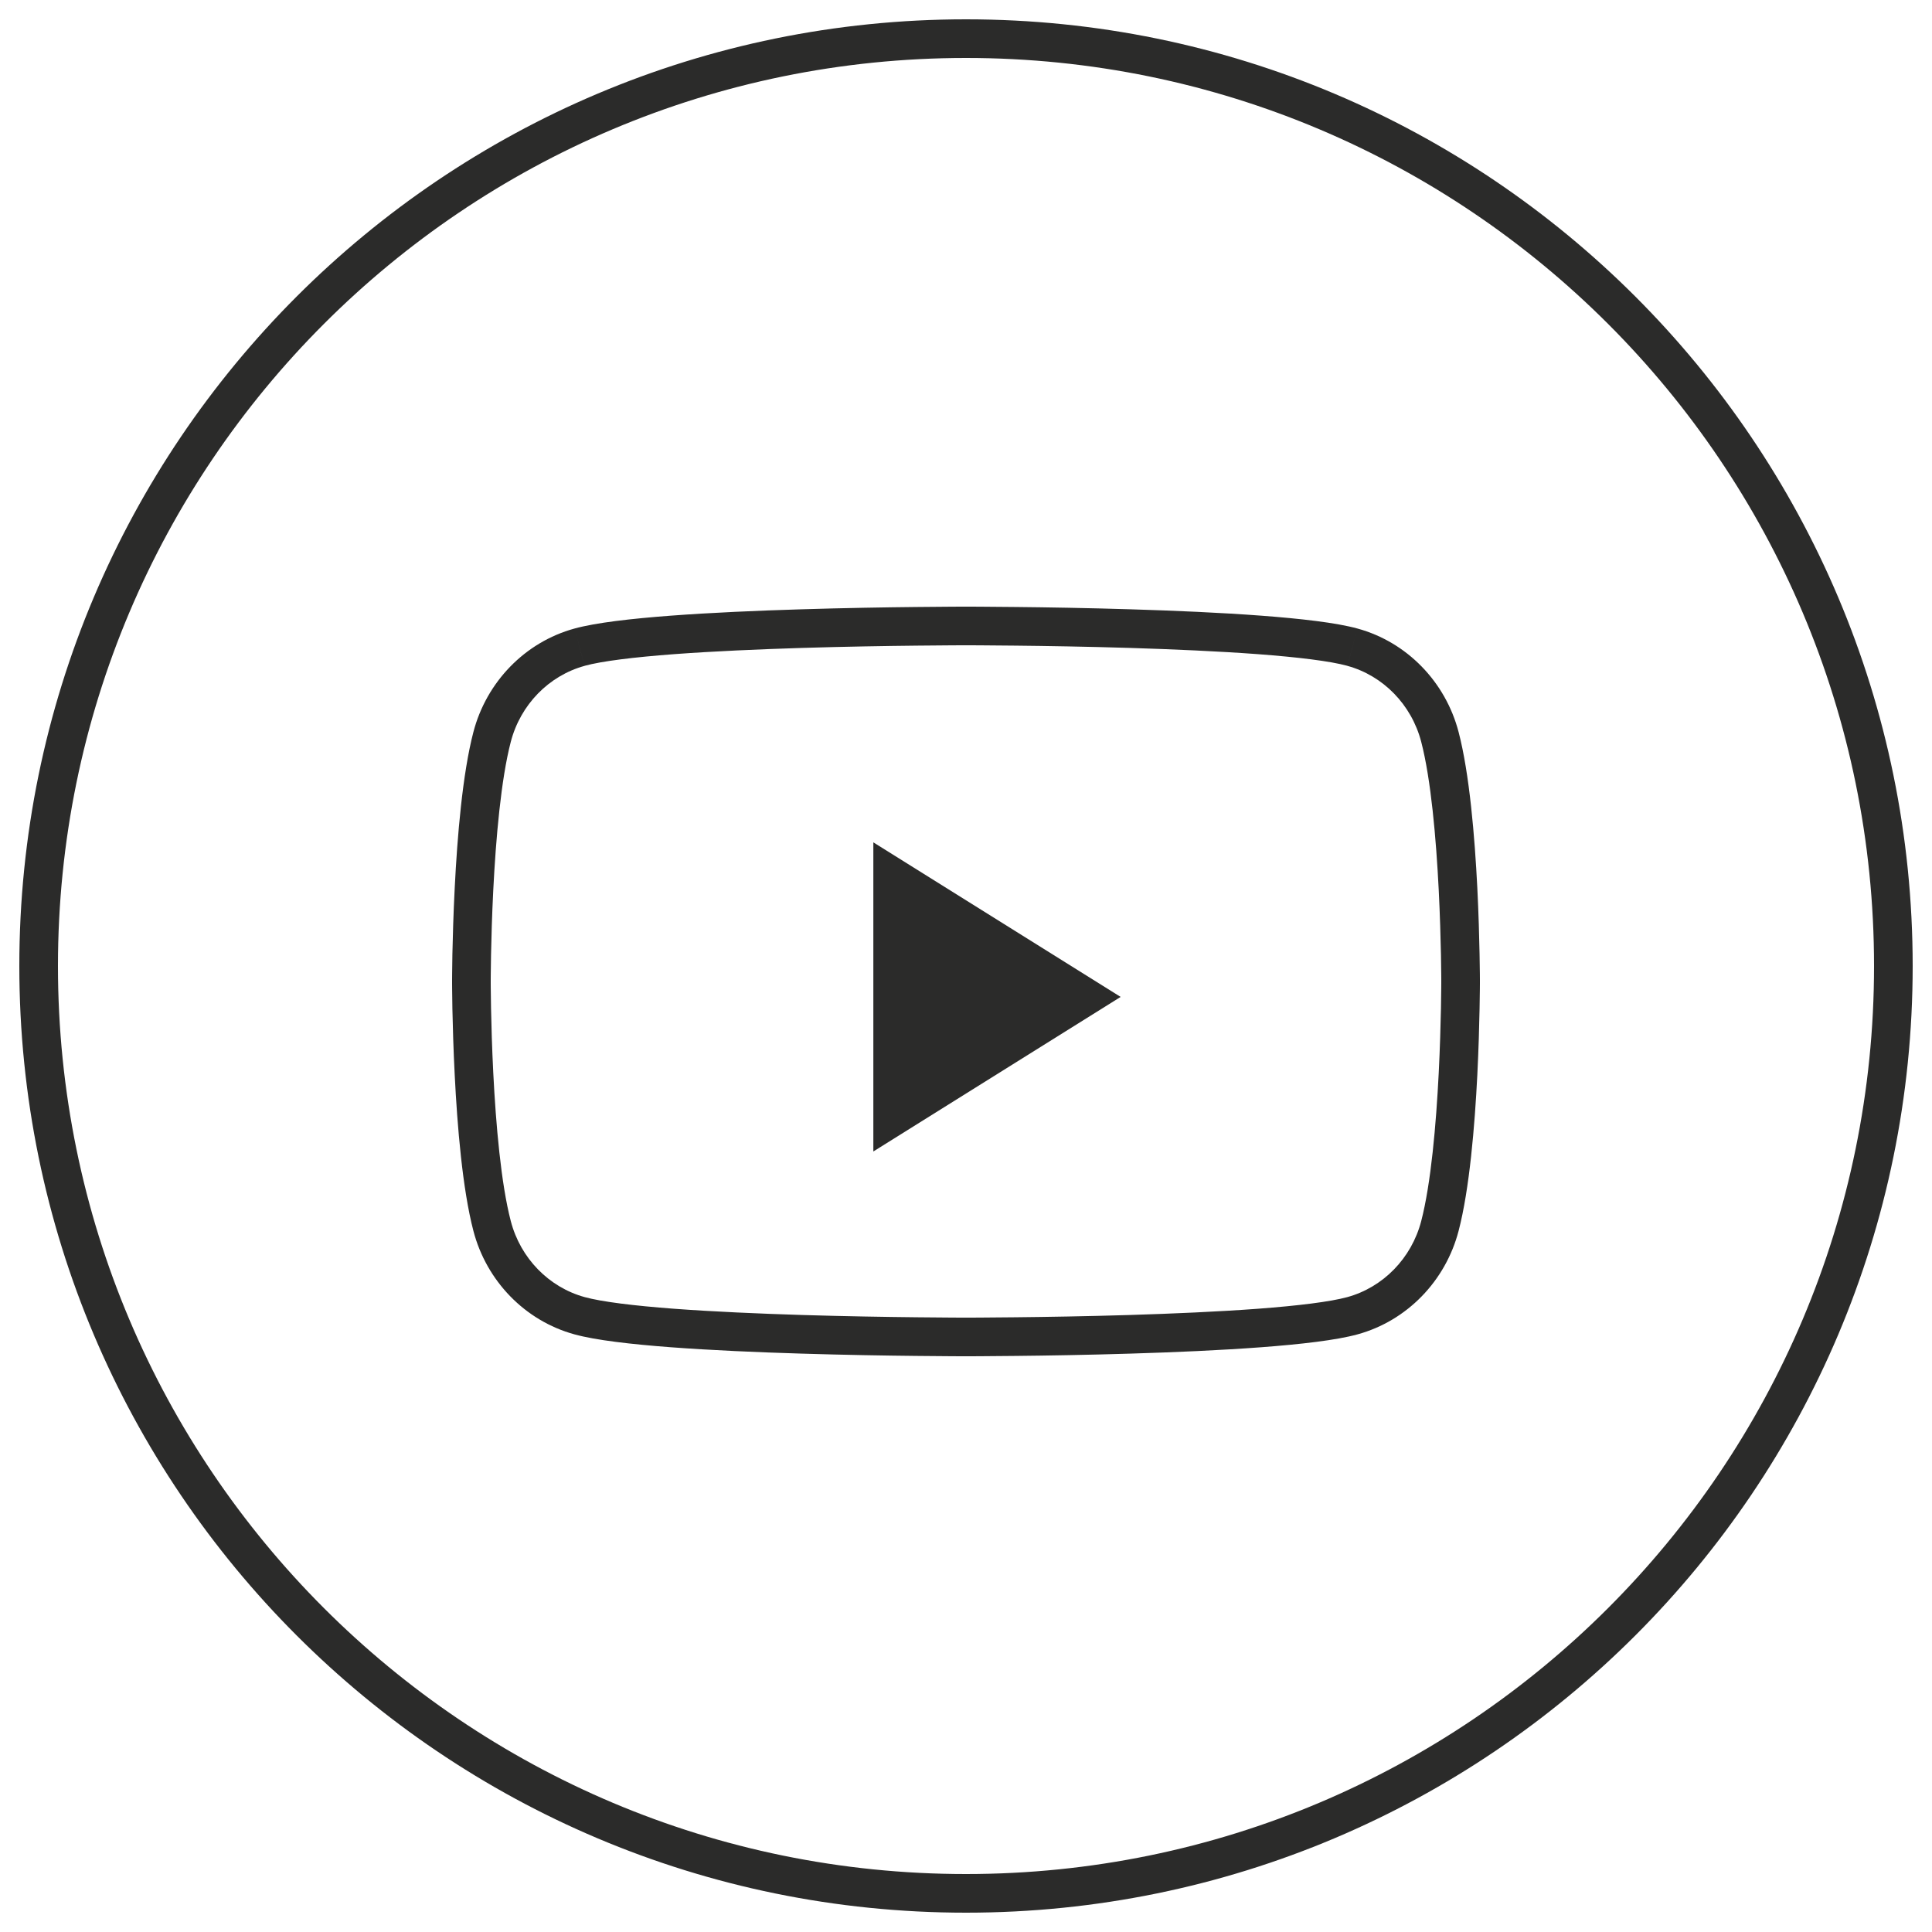 <svg width="50" height="50" viewBox="0 0 50 50" fill="none" xmlns="http://www.w3.org/2000/svg">
<path d="M37.265 19.073L36.781 19.199L36.781 19.199L37.265 19.073ZM35.002 16.749L34.869 17.231L34.869 17.232L35.002 16.749ZM37.265 31.727L36.781 31.601L36.781 31.601L37.265 31.727ZM35.002 34.051L34.869 33.569L34.869 33.569L35.002 34.051ZM14.998 34.051L15.131 33.569L15.131 33.569L14.998 34.051ZM12.735 31.727L13.219 31.601L13.219 31.601L12.735 31.727ZM12.735 19.073L13.219 19.199L13.219 19.199L12.735 19.073ZM14.998 16.749L15.131 17.232L15.131 17.231L14.998 16.749ZM1.5 25C1.5 12.021 12.021 1.5 25 1.5V0.5C11.469 0.5 0.5 11.469 0.5 25H1.5ZM25 48.5C12.021 48.5 1.5 37.979 1.5 25H0.5C0.5 38.531 11.469 49.5 25 49.5V48.5ZM48.5 25C48.5 37.979 37.979 48.5 25 48.5V49.5C38.531 49.5 49.5 38.531 49.5 25H48.5ZM25 1.5C37.979 1.5 48.5 12.021 48.5 25H49.5C49.5 11.469 38.531 0.5 25 0.5V1.5ZM37.749 18.947C37.411 17.648 36.413 16.618 35.134 16.267L34.869 17.232C35.794 17.485 36.531 18.236 36.781 19.199L37.749 18.947ZM37.8 25.4C38.3 25.4 38.3 25.4 38.3 25.4C38.3 25.4 38.3 25.4 38.3 25.4C38.3 25.399 38.3 25.399 38.3 25.399C38.3 25.398 38.3 25.398 38.3 25.396C38.3 25.394 38.3 25.391 38.3 25.387C38.3 25.378 38.3 25.366 38.3 25.349C38.3 25.317 38.3 25.269 38.299 25.208C38.298 25.085 38.296 24.909 38.291 24.69C38.283 24.253 38.266 23.649 38.233 22.98C38.166 21.656 38.031 20.027 37.749 18.947L36.781 19.199C37.034 20.169 37.167 21.703 37.234 23.03C37.267 23.687 37.283 24.28 37.292 24.709C37.296 24.924 37.298 25.097 37.299 25.216C37.3 25.276 37.3 25.322 37.3 25.354C37.3 25.369 37.3 25.381 37.3 25.389C37.3 25.392 37.3 25.395 37.3 25.397C37.3 25.398 37.3 25.399 37.3 25.399C37.3 25.4 37.3 25.4 37.3 25.4C37.3 25.4 37.3 25.4 37.3 25.4C37.3 25.4 37.3 25.4 37.8 25.4ZM37.749 31.853C38.031 30.773 38.166 29.143 38.233 27.82C38.266 27.151 38.283 26.547 38.291 26.11C38.296 25.891 38.298 25.715 38.299 25.592C38.3 25.531 38.3 25.483 38.3 25.451C38.3 25.434 38.3 25.422 38.3 25.413C38.3 25.409 38.3 25.406 38.3 25.404C38.3 25.402 38.3 25.402 38.3 25.401C38.3 25.401 38.3 25.401 38.3 25.4C38.3 25.4 38.3 25.4 38.3 25.4C38.3 25.4 38.3 25.4 37.8 25.4C37.3 25.4 37.3 25.4 37.3 25.4C37.3 25.4 37.3 25.4 37.3 25.4C37.3 25.4 37.3 25.4 37.3 25.401C37.3 25.401 37.3 25.402 37.3 25.403C37.3 25.404 37.3 25.407 37.3 25.411C37.3 25.419 37.3 25.431 37.3 25.446C37.3 25.478 37.3 25.524 37.299 25.583C37.298 25.703 37.296 25.876 37.292 26.091C37.283 26.52 37.267 27.113 37.234 27.769C37.167 29.097 37.034 30.631 36.781 31.601L37.749 31.853ZM35.134 34.533C36.413 34.182 37.411 33.152 37.749 31.853L36.781 31.601C36.531 32.564 35.794 33.315 34.869 33.569L35.134 34.533ZM25 34.6C25 35.1 25 35.1 25 35.1C25 35.1 25 35.1 25 35.1C25.001 35.1 25.001 35.1 25.002 35.1C25.003 35.1 25.004 35.1 25.006 35.1C25.01 35.1 25.016 35.1 25.024 35.1C25.039 35.1 25.062 35.1 25.091 35.1C25.151 35.1 25.238 35.099 25.35 35.099C25.574 35.098 25.895 35.096 26.288 35.091C27.071 35.083 28.138 35.066 29.267 35.031C30.396 34.997 31.592 34.945 32.634 34.867C33.661 34.79 34.582 34.685 35.134 34.533L34.869 33.569C34.423 33.691 33.594 33.792 32.559 33.87C31.539 33.946 30.359 33.997 29.237 34.032C28.116 34.066 27.056 34.083 26.276 34.091C25.887 34.096 25.567 34.098 25.346 34.099C25.235 34.099 25.148 34.1 25.089 34.1C25.06 34.1 25.038 34.1 25.023 34.1C25.015 34.1 25.009 34.1 25.006 34.1C25.004 34.1 25.002 34.1 25.001 34.1C25.001 34.1 25 34.1 25 34.1C25 34.1 25 34.1 25 34.1C25 34.1 25 34.1 25 34.6ZM14.866 34.533C15.418 34.685 16.339 34.79 17.366 34.867C18.408 34.945 19.604 34.997 20.733 35.031C21.862 35.066 22.929 35.083 23.712 35.091C24.105 35.096 24.426 35.098 24.65 35.099C24.762 35.099 24.849 35.1 24.909 35.1C24.938 35.1 24.961 35.1 24.976 35.1C24.984 35.1 24.99 35.1 24.994 35.1C24.996 35.1 24.997 35.1 24.998 35.1C24.999 35.1 24.999 35.1 25 35.1C25 35.1 25 35.1 25 35.1C25 35.1 25 35.1 25 34.6C25 34.1 25 34.1 25 34.1C25 34.1 25 34.1 25 34.1C25 34.1 24.999 34.1 24.999 34.1C24.998 34.1 24.996 34.1 24.994 34.1C24.991 34.1 24.985 34.1 24.977 34.1C24.962 34.1 24.94 34.1 24.911 34.1C24.852 34.1 24.765 34.099 24.654 34.099C24.433 34.098 24.113 34.096 23.724 34.091C22.944 34.083 21.884 34.066 20.763 34.032C19.641 33.997 18.461 33.946 17.441 33.87C16.405 33.792 15.577 33.691 15.131 33.569L14.866 34.533ZM12.251 31.853C12.589 33.152 13.587 34.182 14.866 34.533L15.131 33.569C14.206 33.315 13.469 32.564 13.219 31.601L12.251 31.853ZM12.2 25.4C11.7 25.4 11.7 25.4 11.7 25.4C11.7 25.4 11.7 25.4 11.7 25.4C11.7 25.401 11.7 25.401 11.7 25.401C11.7 25.402 11.7 25.402 11.7 25.404C11.7 25.406 11.7 25.409 11.7 25.413C11.7 25.422 11.7 25.434 11.7 25.451C11.7 25.483 11.7 25.531 11.701 25.592C11.702 25.715 11.704 25.891 11.708 26.11C11.717 26.547 11.734 27.151 11.768 27.82C11.834 29.143 11.969 30.773 12.251 31.853L13.219 31.601C12.966 30.631 12.833 29.097 12.766 27.769C12.733 27.113 12.716 26.52 12.708 26.091C12.704 25.876 12.702 25.703 12.701 25.583C12.7 25.524 12.7 25.478 12.7 25.446C12.7 25.431 12.7 25.419 12.7 25.411C12.7 25.407 12.7 25.404 12.7 25.403C12.7 25.402 12.7 25.401 12.7 25.401C12.7 25.4 12.7 25.4 12.7 25.4C12.7 25.4 12.7 25.4 12.7 25.4C12.7 25.4 12.7 25.4 12.2 25.4ZM12.251 18.947C11.969 20.027 11.834 21.656 11.768 22.98C11.734 23.649 11.717 24.253 11.708 24.69C11.704 24.909 11.702 25.085 11.701 25.208C11.7 25.269 11.7 25.317 11.7 25.349C11.7 25.366 11.7 25.378 11.7 25.387C11.7 25.391 11.7 25.394 11.7 25.396C11.7 25.398 11.7 25.398 11.7 25.399C11.7 25.399 11.7 25.399 11.7 25.4C11.7 25.4 11.7 25.4 11.7 25.4C11.7 25.4 11.7 25.4 12.2 25.4C12.7 25.4 12.7 25.4 12.7 25.4C12.7 25.4 12.7 25.4 12.7 25.4C12.7 25.4 12.7 25.4 12.7 25.399C12.7 25.399 12.7 25.398 12.7 25.397C12.7 25.395 12.7 25.392 12.7 25.389C12.7 25.381 12.7 25.369 12.7 25.354C12.7 25.322 12.7 25.276 12.701 25.216C12.702 25.097 12.704 24.924 12.708 24.709C12.716 24.28 12.733 23.687 12.766 23.03C12.833 21.703 12.966 20.169 13.219 19.199L12.251 18.947ZM14.866 16.267C13.587 16.618 12.589 17.648 12.251 18.947L13.219 19.199C13.469 18.236 14.206 17.485 15.131 17.232L14.866 16.267ZM25 16.2C25 15.7 25 15.7 25 15.7C25 15.7 25 15.7 25 15.7C24.999 15.7 24.999 15.7 24.998 15.7C24.997 15.7 24.996 15.7 24.994 15.7C24.99 15.7 24.984 15.7 24.976 15.7C24.961 15.7 24.938 15.7 24.909 15.7C24.849 15.7 24.762 15.7 24.65 15.701C24.426 15.702 24.105 15.704 23.712 15.709C22.929 15.717 21.862 15.734 20.733 15.769C19.604 15.803 18.408 15.855 17.366 15.933C16.339 16.01 15.418 16.115 14.866 16.267L15.131 17.231C15.577 17.109 16.405 17.008 17.441 16.93C18.461 16.854 19.641 16.803 20.763 16.768C21.884 16.734 22.944 16.717 23.724 16.709C24.113 16.704 24.433 16.702 24.654 16.701C24.765 16.701 24.852 16.7 24.911 16.7C24.94 16.7 24.962 16.7 24.977 16.7C24.985 16.7 24.991 16.7 24.994 16.7C24.996 16.7 24.998 16.7 24.999 16.7C24.999 16.7 25 16.7 25 16.7C25 16.7 25 16.7 25 16.7C25 16.7 25 16.7 25 16.2ZM35.134 16.267C34.582 16.115 33.661 16.01 32.634 15.933C31.592 15.855 30.396 15.803 29.267 15.769C28.138 15.734 27.071 15.717 26.288 15.709C25.895 15.704 25.574 15.702 25.35 15.701C25.238 15.7 25.151 15.7 25.091 15.7C25.062 15.7 25.039 15.7 25.024 15.7C25.016 15.7 25.01 15.7 25.006 15.7C25.004 15.7 25.003 15.7 25.002 15.7C25.001 15.7 25.001 15.7 25 15.7C25 15.7 25 15.7 25 15.7C25 15.7 25 15.7 25 16.2C25 16.7 25 16.7 25 16.7C25 16.7 25 16.7 25 16.7C25 16.7 25.001 16.7 25.001 16.7C25.002 16.7 25.004 16.7 25.006 16.7C25.009 16.7 25.015 16.7 25.023 16.7C25.038 16.7 25.06 16.7 25.089 16.7C25.148 16.7 25.235 16.701 25.346 16.701C25.567 16.702 25.887 16.704 26.276 16.709C27.056 16.717 28.116 16.734 29.237 16.768C30.359 16.803 31.539 16.854 32.559 16.93C33.594 17.008 34.423 17.109 34.869 17.231L35.134 16.267Z" fill="#2B2B2A"/>
<path d="M22.602 29.8V21.8L29.002 25.8L22.602 29.8Z" fill="#2B2B2A"/>
</svg>
